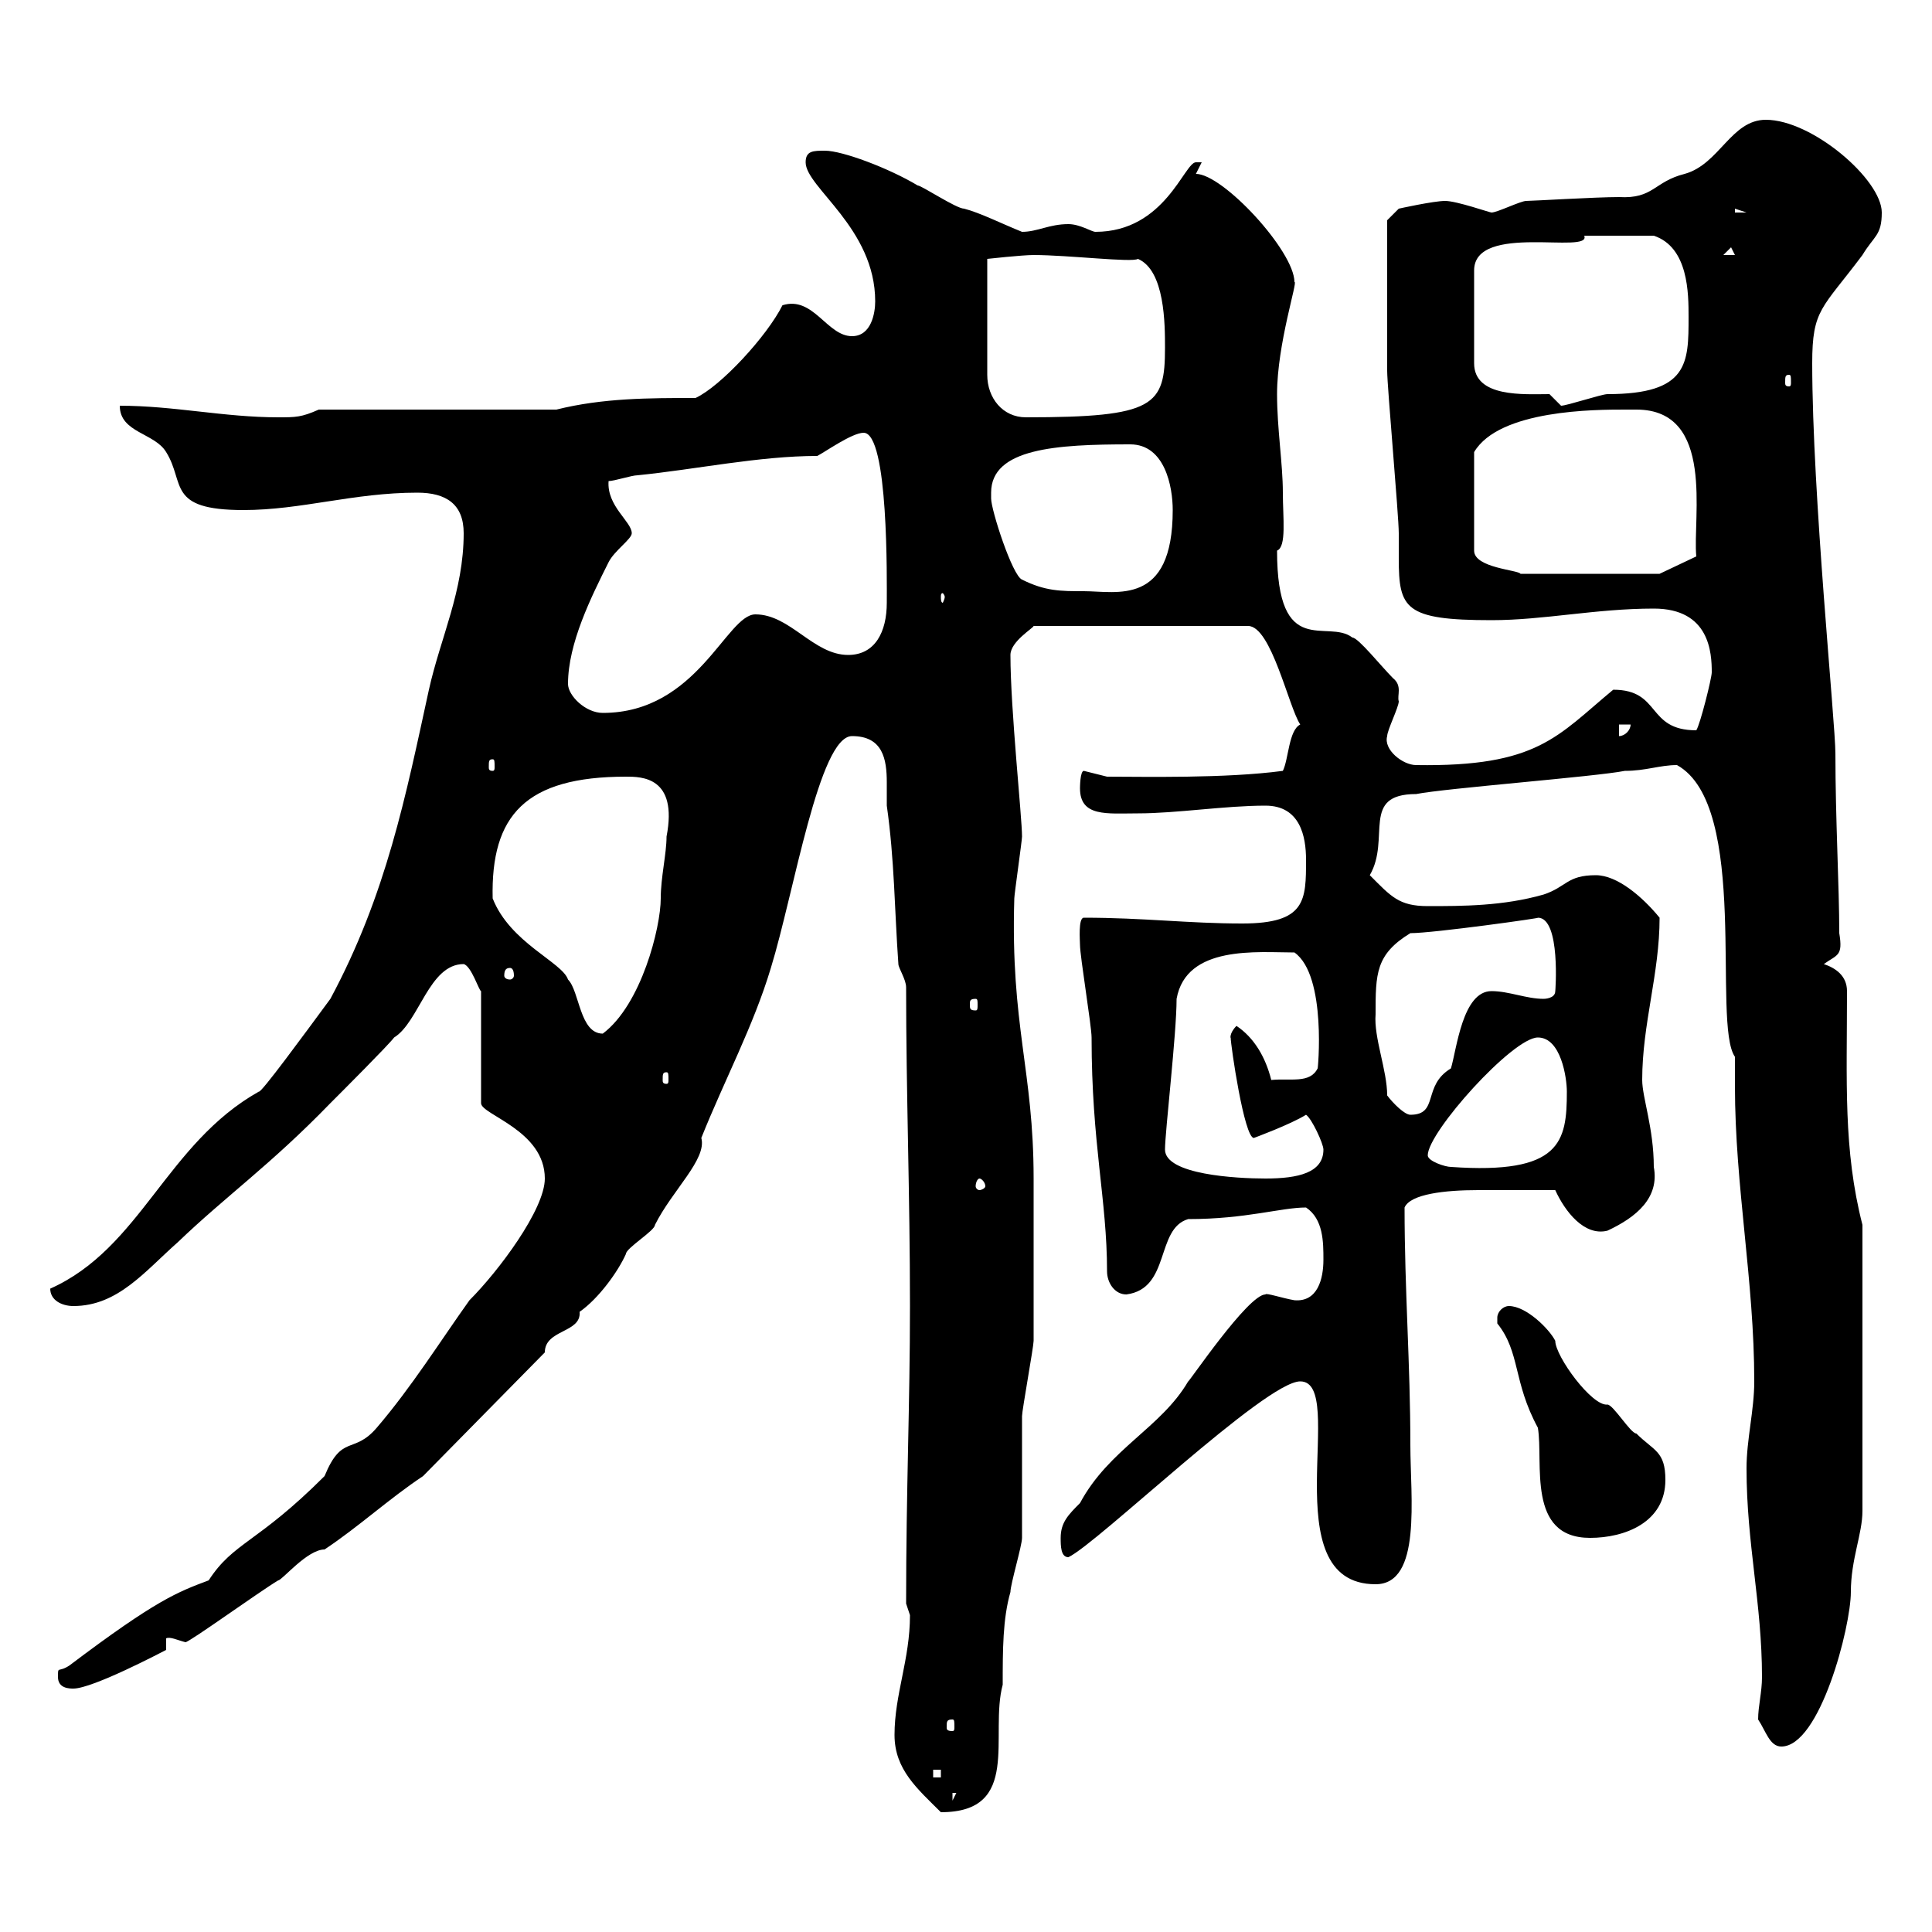 <svg xmlns="http://www.w3.org/2000/svg" xmlns:xlink="http://www.w3.org/1999/xlink" width="300" height="300"><path d="M138.90 269.40C138.90 274.80 142.50 277.80 146.10 281.40C158.70 281.40 153.60 269.40 155.70 261.60C155.70 256.20 155.70 251.40 156.90 247.20C156.90 246 158.70 240 158.70 238.80C158.70 237 158.70 221.70 158.70 219.90C158.70 219 160.50 209.10 160.50 208.20C160.50 204.60 160.50 188.10 160.50 183C160.50 166.20 156.90 159.30 157.50 139.50C157.50 138.90 158.70 130.50 158.70 129.90C158.70 126.90 156.90 110.10 156.90 101.70C156.90 99.60 160.50 97.50 160.50 97.20L193.80 97.20C197.40 97.20 200.10 109.80 201.90 112.50C200.10 113.40 200.10 117.90 199.20 119.70C190.20 120.90 177.60 120.60 171.90 120.60C171.90 120.60 168.30 119.70 168.30 119.70C167.70 119.70 167.70 122.40 167.70 122.40C167.70 126.90 171.90 126.30 176.70 126.30C182.70 126.30 190.20 125.10 196.50 125.10C201.90 125.10 202.80 129.90 202.80 133.50C202.80 139.80 202.80 143.40 192.90 143.40C184.50 143.40 177.60 142.50 168.30 142.50C167.40 142.50 167.70 146.10 167.70 146.70C167.70 148.50 169.50 159.30 169.50 161.10C169.50 177.60 171.90 186.30 171.90 197.40C171.90 199.20 173.10 201 174.90 201C181.80 200.10 179.40 190.80 184.50 189.30C193.50 189.30 198.90 187.50 202.80 187.50C205.50 189.30 205.50 192.90 205.50 195.60C205.50 198.60 204.60 202.20 201 201.90C199.20 201.60 196.50 200.70 196.50 201C193.80 201 184.50 214.80 184.50 214.50C180.30 221.70 172.20 225 167.70 233.40C165.90 235.20 164.70 236.40 164.70 238.80C164.70 240 164.70 241.80 165.90 241.80C170.40 239.70 196.50 214.50 201.90 214.50C209.40 214.50 197.40 246 213.60 246C220.80 246 219 232.50 219 224.40C219 211.80 218.10 200.40 218.10 187.50C219 185.40 224.40 184.80 229.50 184.80C234.90 184.80 237.60 184.80 241.50 184.80C243 188.10 246 192 249.60 191.10C254.10 189 257.70 186 256.80 181.20C256.80 175.20 255 170.40 255 167.70C255 159 257.70 151.20 257.70 142.50C255 139.20 251.10 135.90 247.80 135.90C243.30 135.90 243.30 137.70 239.70 138.90C233.40 140.70 227.10 140.70 221.70 140.70C217.20 140.70 216 139.20 212.70 135.90C216 130.20 211.20 123.30 219.90 123.30C224.40 122.40 247.80 120.60 252.30 119.70C255.60 119.70 257.70 118.80 260.40 118.80C271.80 125.10 265.80 159 269.40 164.10C269.40 165.60 269.40 167.40 269.40 168.60C269.40 184.20 272.40 198.90 272.40 214.50C272.40 219 271.20 223.50 271.20 228C271.20 239.70 273.60 249 273.60 260.40C273.60 262.80 273 264.90 273 267C274.20 268.80 274.80 271.20 276.60 271.20C282.60 271.20 287.40 252.60 287.40 247.20C287.40 242.10 289.20 238.20 289.20 234.60L289.20 190.20C286.20 178.50 286.80 168 286.80 153.90C286.80 151.50 285 150.30 283.20 149.70C285.30 148.20 286.20 148.50 285.60 144.90C285.60 137.70 285 127.20 285 117C285 112.20 281.40 76.80 281.40 56.40C281.40 48 282.90 48 289.20 39.60C291 36.60 292.20 36.60 292.20 33C292.20 27.90 281.40 18.60 274.20 18.60C268.80 18.60 267 25.50 261.60 27C256.80 28.20 256.80 30.90 251.40 30.60C247.80 30.60 237.90 31.20 237 31.20C236.10 31.20 232.50 33 231.60 33C231.30 33 226.20 31.20 224.40 31.20C222.60 31.20 217.20 32.40 217.20 32.40L215.40 34.20C215.40 38.70 215.40 52.50 215.40 57.60C215.40 60 217.20 80.10 217.20 82.80C217.20 83.70 217.20 85.20 217.20 86.70C217.20 94.50 218.10 96.30 231.60 96.30C239.70 96.30 247.80 94.50 256.80 94.50C265.50 94.50 265.80 101.40 265.80 104.40C265.80 105.30 264 112.50 263.40 113.40C255.60 113.40 258 107.10 250.50 107.10C241.80 114.30 238.80 119.10 219.90 118.80C217.80 118.80 214.80 116.40 215.40 114.30C215.40 113.40 217.20 109.80 217.20 108.90C216.90 108 217.80 106.50 216.30 105.30C214.50 103.50 210.90 99 210 99C206.10 96 198.30 102.60 198.30 85.50C199.80 84.90 199.20 80.40 199.20 76.50C199.20 72 198.30 66.60 198.30 61.20C198.30 53.40 201.60 43.50 201 43.80C201 39 189.90 27 185.70 27L186.60 25.20C186.60 25.20 185.70 25.20 185.70 25.20C183.90 25.20 180.90 36 170.10 36C169.50 36 167.70 34.80 165.90 34.80C162.90 34.80 161.10 36 158.70 36C155.70 34.80 152.10 33 149.70 32.40C148.50 32.40 143.10 28.80 142.50 28.80C138 26.10 130.80 23.40 128.10 23.40C126.30 23.40 125.10 23.40 125.10 25.20C125.10 29.10 135.90 35.40 135.90 46.80C135.90 48.60 135.30 52.20 132.30 52.20C128.40 52.20 126.30 45.90 121.50 47.40C119.10 52.20 111.90 60 108 61.80C100.80 61.80 93.60 61.80 86.40 63.60L49.50 63.60C46.80 64.80 45.90 64.80 43.20 64.80C34.80 64.80 27 63 18.60 63C18.60 67.20 24 67.20 25.80 70.20C28.80 75 25.80 79.20 37.80 79.20C46.80 79.20 54.90 76.50 64.80 76.50C69.30 76.50 72 78.30 72 82.80C72 91.80 68.40 99 66.60 107.10C63 123.60 60 138.90 51.30 155.10C47.10 160.80 40.50 169.80 40.20 169.50C25.80 177.60 21.90 193.80 7.80 200.10C7.80 201.90 9.60 202.80 11.40 202.80C18.30 202.80 22.50 197.40 27.60 192.90C35.10 185.70 42 180.90 51.30 171.30C53.10 169.50 60.30 162.30 61.20 161.10C65.10 158.70 66.60 149.70 72 149.70C73.20 150 74.40 153.90 74.70 153.90L74.70 171.30C74.70 173.10 84.60 175.50 84.60 183C84.60 187.80 77.40 197.40 72.90 201.90C68.40 208.20 63.90 215.40 58.50 221.70C54.90 225.90 53.10 222.60 50.40 229.20C39.90 239.70 36.30 239.40 32.40 245.40C27.60 247.20 24.30 248.40 10.80 258.60C9 259.80 9 258.60 9 260.40C9 262.20 10.80 262.20 11.40 262.20C14.40 262.20 25.20 256.50 25.80 256.20L25.80 254.40C26.40 254.10 27.60 254.70 28.80 255C29.40 255 40.20 247.20 43.20 245.40C43.80 245.40 47.70 240.60 50.40 240.60C55.80 237 60.30 232.80 65.70 229.20L84.60 210C84.60 206.40 90.30 207 90 203.70C93 201.60 96 197.40 97.20 194.70C97.20 193.80 101.70 191.10 101.70 190.20C104.40 184.80 109.80 180 108.90 176.70C112.50 167.70 117 159.30 119.70 150.30C123.30 138.60 127.20 114.30 132.30 114.30C137.10 114.30 137.70 117.90 137.70 121.50C137.70 122.70 137.70 124.20 137.70 125.10C138.90 133.50 138.90 141.30 139.50 149.70C139.50 150.30 140.70 152.10 140.70 153.30C140.70 169.50 141.30 185.70 141.30 202.80C141.30 218.10 140.70 231.30 140.70 249C140.70 249 141.30 250.80 141.30 250.80C141.30 257.70 138.90 263.10 138.90 269.40ZM147.90 278.40L148.50 278.40L147.90 279.60ZM144.90 274.80L146.10 274.80L146.10 276L144.90 276ZM147.90 267C148.20 267 148.20 267.30 148.20 268.20C148.20 268.50 148.20 268.80 147.90 268.80C147 268.80 147 268.50 147 268.20C147 267.30 147 267 147.90 267ZM232.50 204.60C232.50 204.60 232.50 205.50 232.50 205.50C236.10 210 234.90 214.50 238.80 221.70C239.70 227.10 237 238.80 246.90 238.80C252.30 238.80 258.60 236.40 258.60 229.80C258.60 225.30 256.80 225.30 254.10 222.60C253.20 222.60 250.50 218.10 249.60 218.10C247.20 218.40 241.50 210.60 241.50 208.20C240.60 206.40 237 202.80 234.30 202.80C233.40 202.80 232.50 203.70 232.50 204.60ZM152.10 183C152.40 183 153 183.60 153 184.20C153 184.50 152.40 184.80 152.10 184.80C151.80 184.80 151.50 184.50 151.50 184.20C151.50 183.60 151.80 183 152.10 183ZM180.90 178.50C180.90 175.80 182.70 160.50 182.70 155.10C184.20 146.70 195.30 147.90 201 147.90C206.10 151.50 204.60 166.50 204.60 165.90C203.40 168.30 200.40 167.40 197.40 167.70C196.50 164.10 194.70 161.10 192 159.30C190.80 160.50 191.10 161.40 191.10 161.10C191.10 162.30 193.20 176.70 194.70 176.70C194.70 176.70 200.40 174.60 202.80 173.10C203.70 173.70 205.50 177.60 205.50 178.50C205.50 182.10 201.60 183 196.50 183C192 183 180.90 182.40 180.90 178.50ZM221.70 179.40C221.70 175.80 234.90 161.10 238.80 161.10C242.40 161.10 243.30 167.40 243.30 169.50C243.30 177.30 242.40 182.40 225.30 181.20C224.40 181.20 221.70 180.30 221.70 179.40ZM215.40 170.10C215.40 166.20 213.30 161.10 213.60 157.50C213.60 151.20 213.60 148.20 219 144.90C222.60 144.90 239.70 142.50 238.80 142.50C242.40 142.50 241.50 154.20 241.50 153.90C241.50 155.10 239.70 155.10 239.70 155.10C237 155.10 234.30 153.90 231.60 153.90C227.10 153.90 226.20 162.90 225.30 165.90C220.80 168.60 223.50 173.10 219 173.10C218.10 173.10 216.30 171.30 215.40 170.10ZM103.50 166.50C103.80 166.50 103.80 166.80 103.80 167.70C103.80 168 103.80 168.30 103.50 168.30C102.90 168.30 102.90 168 102.90 167.70C102.90 166.80 102.90 166.50 103.50 166.50ZM76.50 139.50C76.20 126.60 81.60 120.60 97.20 120.60C99.60 120.60 105.30 120.60 103.50 129.90C103.50 132.60 102.60 136.20 102.60 139.50C102.60 144 99.60 156 93.60 160.50C90 160.50 90 153.90 88.20 152.10C87.30 149.40 79.20 146.40 76.50 139.50ZM151.50 155.10C151.80 155.10 151.80 155.40 151.80 156C151.80 156.60 151.80 156.90 151.50 156.90C150.60 156.90 150.60 156.60 150.60 156C150.60 155.40 150.60 155.10 151.50 155.10ZM79.20 150.30C79.50 150.30 79.80 150.60 79.80 151.50C79.80 151.80 79.50 152.10 79.20 152.10C78.60 152.10 78.30 151.80 78.30 151.50C78.30 150.60 78.60 150.30 79.20 150.30ZM76.50 117.90C76.80 117.90 76.80 118.20 76.80 119.10C76.80 119.40 76.80 119.70 76.50 119.70C75.90 119.70 75.90 119.40 75.90 119.10C75.90 118.20 75.90 117.90 76.50 117.90ZM251.40 112.50L253.20 112.50C253.20 113.40 252.30 114.30 251.40 114.30ZM88.20 106.20C88.20 99.90 91.80 92.70 94.50 87.30C95.40 85.50 98.10 83.70 98.10 82.80C98.10 81 94.20 78.60 94.50 74.70C95.40 74.70 98.10 73.80 99 73.80C108 72.90 117.90 70.80 126.90 70.80C128.10 70.20 132.30 67.20 134.10 67.20C138 67.20 137.70 90.30 137.70 93.60C137.70 98.10 135.90 101.70 131.70 101.70C126.30 101.70 122.70 95.40 117.30 95.40C112.80 95.40 108.30 110.70 93.60 110.70C90.90 110.70 88.20 108 88.20 106.20ZM146.70 92.70C146.70 93 146.40 93.60 146.40 93.60C146.10 93.60 146.10 93 146.10 92.70C146.10 92.40 146.10 92.10 146.40 92.10C146.40 92.10 146.70 92.40 146.70 92.70ZM153.90 76.50C153.90 69.60 164.10 69 175.50 69C180.90 69 182.10 75.60 182.10 79.20C182.10 94.20 173.40 91.80 168.30 91.80C164.70 91.80 162.30 91.80 158.70 90C157.20 89.40 153.90 79.20 153.90 77.40C153.90 77.40 153.90 77.40 153.90 76.50ZM254.10 63.60C266.40 63.60 262.80 80.40 263.40 86.40L257.70 89.10L236.10 89.10C235.80 88.50 228.90 88.20 228.90 85.50L228.90 70.20C232.80 63.60 247.80 63.60 252.30 63.60C252.30 63.60 253.20 63.60 254.10 63.60ZM160.50 39.60C165.90 39.60 175.80 40.80 176.70 40.20C180.90 42 180.90 50.40 180.90 54C180.90 63 179.40 64.80 159.30 64.80C155.70 64.80 153.30 61.80 153.30 58.20L153.30 40.20C153.30 40.20 158.70 39.60 160.50 39.60ZM240.60 61.20C236.70 61.20 228.90 61.80 228.90 56.40L228.90 42C228.90 34.50 247.20 39.60 246 36.60C248.40 36.60 253.80 36.60 256.80 36.60C262.20 38.40 262.20 45.60 262.20 49.20C262.20 56.40 262.20 61.20 249.60 61.20C248.70 61.20 243.30 63 242.40 63ZM277.80 58.20C278.10 58.20 278.10 58.50 278.10 59.40C278.10 59.70 278.10 60 277.80 60C277.20 60 277.20 59.70 277.20 59.40C277.20 58.50 277.20 58.20 277.80 58.20ZM268.80 38.40L269.40 39.60L267.60 39.60ZM269.40 32.40L271.20 33L269.40 33Z"/></svg>